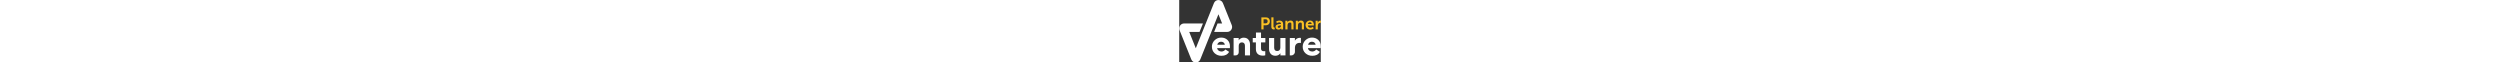 <svg height="50" id="Layer_1" xmlns="http://www.w3.org/2000/svg" version="1.1" xmlns:xlink="http://www.w3.org/1999/xlink" viewBox="0 0 2000 883">
    <rect x="0" y="0" width="2000" height="883" fill="#333333" stroke="none"/>
    <g>
        {# Original group that used clipPath "clippath" and image data. Now directly filled. #}
        <path fill="#FFFFFF" d="M1874.16,589.44c-14.86,0-27.4,4.6-37.16,14.27-9.74,9.21-15.32,18.88-16.71,28.54h106.81c-1.85-21.64-19.96-42.81-52.94-42.81ZM1998.63,679.67h-180.2c4.18,29.93,30.18,48.35,61.3,48.35,21.83,0,44.12-11.51,55.27-29.46l52.48,34.07c-20.9,37.29-56.2,55.7-106.83,55.7-38.54,0-70.59-11.97-97.06-35.91-26.01-24.4-39.01-55.25-39.01-92.99,0-35.46,13-65.38,38.54-90.7,26.02-25.32,57.13-37.75,92.89-37.75s66.42,11.51,89.17,34.07c22.75,22.56,34.37,52.48,34.37,88.85,0,11.51-.46,20.26-.93,25.78ZM1702.07,605.55c-46.9,0-67.34,29.01-67.34,73.2v52.7c0,28.36-23.19,51.34-51.79,51.34h-20.66v-245.85h71.99v37.75h.46c10.69-22.56,37.16-40.51,70.13-40.51,6.04,0,10.69.46,14.4,1.84v70.9c-5.57-.92-11.14-1.38-17.18-1.38ZM1429.69,782.8v-30.39h-.46c-16.25,23.48-39.48,35.45-69.2,35.45s-52.02-9.21-67.81-27.62c-15.32-18.87-23.22-41.9-23.22-69.06v-154.23h72.45v137.19c0,29.01,13.47,46.96,42.73,46.96s44.58-19.8,44.58-46.96v-137.19h72.45v245.85h-71.53ZM1155.66,599.11v85.64c0,28.08,14.86,39.13,43.2,39.13,6.03,0,11.6-.45,16.71-1.84v59.39c-10.68,3.22-21.83,4.6-33.9,4.6-64.56,0-98.47-34.99-98.47-92.54v-94.38h-44.59v-62.15h45.51v-76.88h71.53v76.88h61.3v62.15h-61.3ZM928.54,782.8v-136.27c0-29.01-14.86-47.88-43.19-47.88s-44.58,20.71-44.58,47.88v92.65c0,24.09-19.7,43.62-44,43.62h-28.45v-245.84h71.99v32.23h.46c6.04-10.13,13.93-17.95,24.62-23.94,21.83-12.43,34.83-12.89,45.51-12.89,29.73,0,52.02,9.2,66.88,28.08,15.32,18.88,22.76,41.9,22.76,69.52v152.84h-71.99ZM591.36,589.44c-14.86,0-27.4,4.6-37.16,14.27-9.75,9.21-15.32,18.88-16.71,28.54h106.82c-1.86-21.64-19.97-42.81-52.94-42.81ZM715.83,679.67h-180.21c4.18,29.93,30.19,48.35,61.31,48.35,21.83,0,44.12-11.51,55.27-29.46l52.48,34.07c-20.9,37.29-56.19,55.7-106.82,55.7-38.54,0-70.59-11.97-97.07-35.91-26-24.4-39.01-55.25-39.01-92.99,0-35.46,13.01-65.38,38.55-90.7,26.01-25.32,57.13-37.75,92.89-37.75s66.42,11.51,89.17,34.07c22.76,22.56,34.37,52.48,34.37,88.85,0,11.51-.46,20.26-.93,25.78Z"/>
    </g>
    <g>
        {# Original group that used clipPath "clippath-2" and image data. Now directly filled. #}
        <path fill="#FFFFFF" d="M678.91,450.95c48.7-.02,81.83-50.39,63.36-96.35l-9.37-23.3-115.52-287.42c-23.24-57.81-103.53-57.81-126.77,0L234.15,681.95l-92.84-230.99h145.92l48.08-119.62H68.58c-48.71,0-81.86,50.39-63.39,96.35l165.58,411.95c23.24,57.81,103.53,57.81,126.77,0L554,201.57l52.14,129.73h-64.58l-48.07,119.62h160.74l.02.04h24.67Z"/>
    </g>
    <g>
        {# Original group that used clipPath "clippath-4" and image data. Now directly filled. #}
        <path fill="#fbc124" d="M1160.59,415.04h30.98v-58.56h34.83c31.95,0,54.28-22.95,54.28-55.93s-22.34-55.22-54.28-55.22h-65.81v169.7ZM1191.57,329.71v-57.84h29.55c17.53,0,28.1,11.23,28.1,28.68s-10.57,29.16-28.58,29.16h-29.07ZM1301.58,377.03c0,34.9,20.9,39.2,37.71,39.2,5.05,0,9.61-.72,9.61-.72v-26.53s-2.16.24-4.56.24c-7.93,0-12.49-3.35-12.49-16.73v-127.16h-30.27v131.7ZM1361.15,379.9c0,24.38,19.7,38.01,41.55,38.01,27.86,0,37.47-21.51,37.23-21.51h.48s-.48,3.83-.48,8.6v10.04h28.1v-76.24c0-30.84-18.73-48.53-50.92-48.53-29.06,0-48.03,15.06-48.03,15.06l11.52,21.75s16.1-11.71,33.63-11.71c13.45,0,23.53,5.5,23.53,21.51v1.67h-4.08c-19.93,0-72.54,2.63-72.54,41.35M1391.89,378.47c0-16.97,25.22-19.12,40.83-19.12h5.29v2.87c0,14.82-11.53,32.03-27.63,32.03-12.49,0-18.49-7.65-18.49-15.78M1499.73,415.04h30.51v-55.93c0-5.73.48-11.23,2.16-16.25,4.56-14.58,16.57-24.86,32.9-24.86s19.45,10.04,19.45,24.86v72.18h30.27v-78.4c0-32.27-15.37-46.37-42.52-46.37-24.74,0-38.19,15.06-43.47,25.34h-.48s.48-3.83.48-8.37v-14.1h-29.31v121.9ZM1646.97,415.04h30.5v-55.93c0-5.73.48-11.23,2.16-16.25,4.56-14.58,16.57-24.86,32.9-24.86s19.46,10.04,19.46,24.86v72.18h30.27v-78.4c0-32.27-15.38-46.37-42.52-46.37-24.74,0-38.19,15.06-43.47,25.34h-.48s.48-3.83.48-8.37v-14.1h-29.31v121.9ZM1785.55,354.09c0,34.66,25.22,63.82,65.81,63.82,30.51,0,49.24-17.45,49.24-17.45l-11.78-21.75s-15.61,13.38-35.3,13.38c-18.25,0-34.83-10.99-36.75-32.26h84.55s.72-8.13.72-11.71c0-32.27-18.97-57.84-54.28-57.84s-62.21,26.3-62.21,63.82M1817.74,339.03c2.89-15.77,13.69-25.33,29.31-25.33,13.45,0,23.78,8.84,24.26,25.33h-53.56ZM1927.27,415.04h30.5v-48.28c0-7.17.72-13.86,2.64-19.83,5.76-18.17,20.41-25.58,33.39-25.58,4.08,0,7.2.48,7.2.48v-29.88s-2.64-.48-5.52-.48c-18.73,0-33.39,13.86-38.9,31.31h-.48s.48-4.06.48-8.6v-21.03h-29.31v121.9Z"/>
    </g>
</svg>